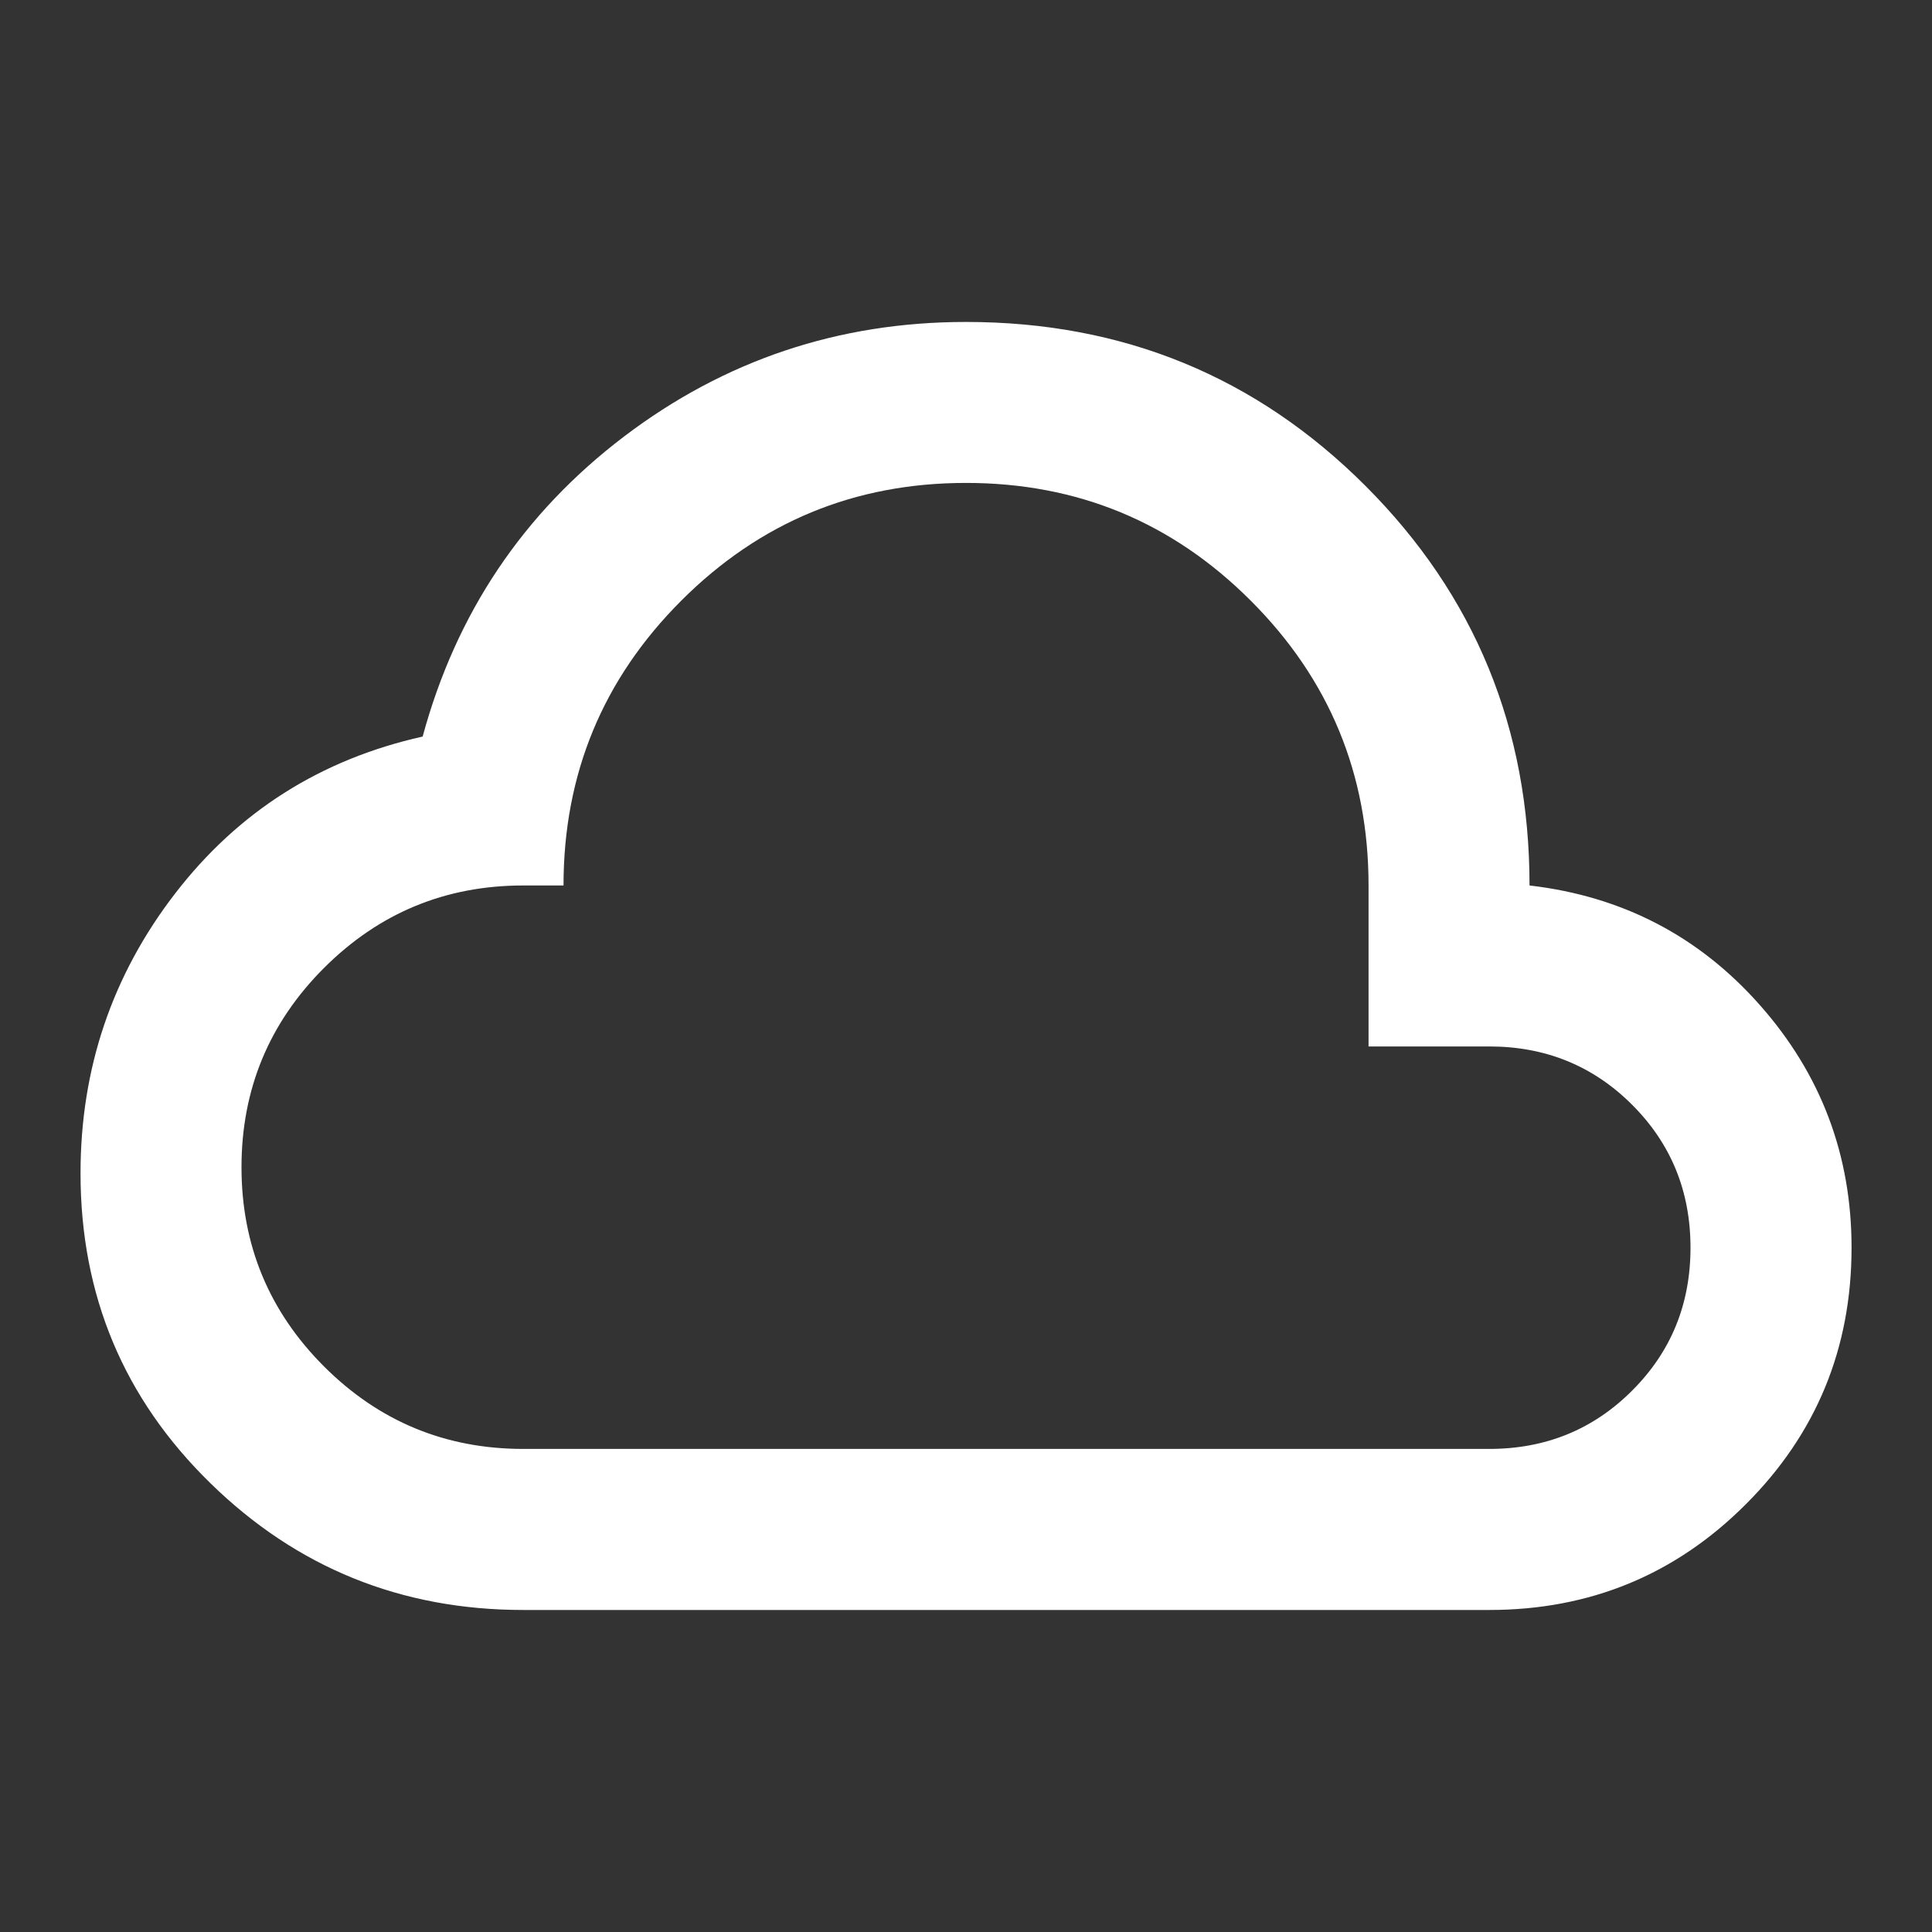 <svg width="25" height="25" viewBox="0 0 25 25" fill="none" xmlns="http://www.w3.org/2000/svg">
<rect x="0" y="0" width="25" height="25" fill="#333333" stroke="none"/>
<path d="M6.771 20.833C5.191 20.833 3.841 20.286 2.722 19.192C1.602 18.098 1.042 16.762 1.042 15.182C1.042 13.828 1.45 12.621 2.266 11.562C3.082 10.503 4.15 9.826 5.469 9.531C5.903 7.933 6.771 6.64 8.073 5.65C9.375 4.661 10.851 4.166 12.5 4.166C14.532 4.166 16.255 4.873 17.67 6.288C19.084 7.703 19.792 9.426 19.792 11.458C20.99 11.597 21.984 12.113 22.774 13.007C23.564 13.901 23.959 14.947 23.959 16.145C23.959 17.447 23.503 18.554 22.591 19.465C21.68 20.377 20.573 20.833 19.271 20.833H6.771ZM6.771 18.749H19.271C20 18.749 20.617 18.498 21.12 17.994C21.624 17.491 21.875 16.874 21.875 16.145C21.875 15.416 21.624 14.8 21.12 14.296C20.617 13.793 20 13.541 19.271 13.541H17.709V11.458C17.709 10.017 17.201 8.788 16.185 7.773C15.17 6.757 13.941 6.249 12.5 6.249C11.059 6.249 9.831 6.757 8.815 7.773C7.8 8.788 7.292 10.017 7.292 11.458H6.771C5.764 11.458 4.905 11.814 4.193 12.525C3.481 13.237 3.125 14.097 3.125 15.104C3.125 16.11 3.481 16.97 4.193 17.682C4.905 18.393 5.764 18.749 6.771 18.749Z" fill="white"/>
</svg>
